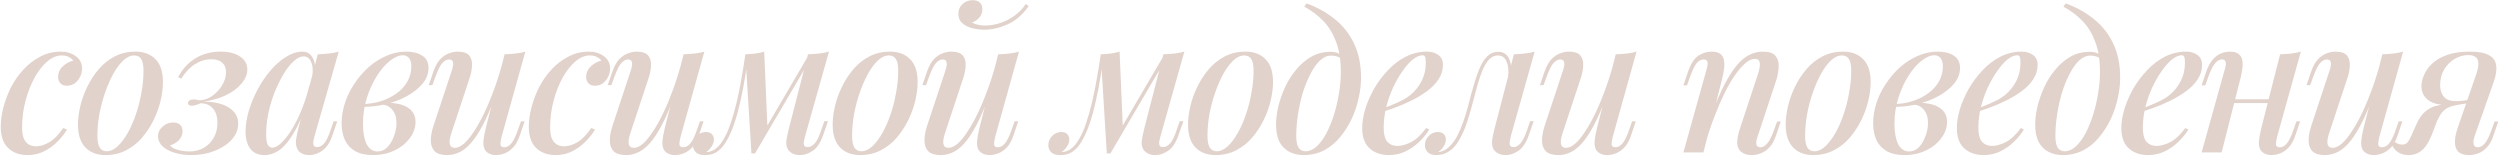 <?xml version="1.0" encoding="UTF-8"?> <svg xmlns="http://www.w3.org/2000/svg" width="1181" height="74" viewBox="0 0 1181 74" fill="none"> <path d="M29.15 26.19C26.87 26.19 24.62 27.12 22.4 28.98C20.18 30.84 18.17 33.39 16.37 36.63C14.57 39.87 13.13 43.53 12.05 47.61C10.97 51.69 10.43 55.95 10.43 60.39C10.43 63.45 11.03 65.67 12.23 67.05C13.43 68.43 14.99 69.12 16.91 69.12C18.95 69.12 21.05 68.49 23.21 67.23C25.43 65.97 27.65 63.72 29.87 60.48L31.67 61.2C30.47 63.18 28.94 65.1 27.08 66.96C25.22 68.82 23.09 70.35 20.69 71.55C18.35 72.69 15.8 73.26 13.04 73.26C9.26 73.26 6.2 72.15 3.86 69.93C1.52 67.71 0.35 64.35 0.35 59.85C0.35 57.03 0.77 54 1.61 50.76C2.45 47.52 3.65 44.34 5.21 41.22C6.83 38.1 8.81 35.28 11.15 32.76C13.49 30.24 16.13 28.23 19.07 26.73C22.01 25.17 25.22 24.39 28.7 24.39C31.52 24.39 33.89 25.11 35.81 26.55C37.79 27.99 38.78 29.94 38.78 32.4C38.78 33.66 38.48 34.92 37.88 36.18C37.28 37.44 36.44 38.49 35.36 39.33C34.28 40.11 33.02 40.5 31.58 40.5C30.26 40.5 29.24 40.11 28.52 39.33C27.8 38.55 27.44 37.59 27.44 36.45C27.44 34.47 28.16 32.79 29.6 31.41C31.1 29.97 32.78 29.04 34.64 28.62C34.1 27.9 33.38 27.33 32.48 26.91C31.64 26.43 30.53 26.19 29.15 26.19ZM63.385 26.19C61.645 26.19 59.934 26.97 58.255 28.53C56.575 30.09 54.984 32.22 53.484 34.92C52.044 37.56 50.755 40.53 49.614 43.83C48.474 47.13 47.575 50.55 46.914 54.09C46.315 57.63 46.014 60.99 46.014 64.17C46.014 66.69 46.374 68.55 47.094 69.75C47.874 70.89 48.984 71.46 50.425 71.46C52.164 71.46 53.874 70.68 55.554 69.12C57.234 67.56 58.825 65.46 60.325 62.82C61.825 60.18 63.114 57.24 64.195 54C65.335 50.7 66.204 47.28 66.805 43.74C67.465 40.2 67.794 36.78 67.794 33.48C67.794 30.84 67.434 28.98 66.715 27.9C65.995 26.76 64.885 26.19 63.385 26.19ZM36.834 58.86C36.834 56.22 37.194 53.34 37.914 50.22C38.635 47.1 39.745 44.01 41.245 40.95C42.745 37.89 44.544 35.13 46.645 32.67C48.804 30.15 51.325 28.14 54.205 26.64C57.145 25.14 60.385 24.39 63.925 24.39C67.945 24.39 71.124 25.59 73.465 27.99C75.805 30.33 76.975 33.93 76.975 38.79C76.975 41.43 76.615 44.31 75.894 47.43C75.174 50.55 74.064 53.64 72.564 56.7C71.064 59.76 69.234 62.55 67.075 65.07C64.975 67.53 62.455 69.51 59.514 71.01C56.635 72.51 53.425 73.26 49.885 73.26C45.864 73.26 42.684 72.06 40.344 69.66C38.005 67.26 36.834 63.66 36.834 58.86ZM89.57 71.55C92.03 71.55 94.25 70.98 96.23 69.84C98.21 68.7 99.77 67.14 100.91 65.16C102.11 63.12 102.71 60.75 102.71 58.05C102.71 55.11 101.99 52.83 100.55 51.21C99.17 49.59 97.22 48.78 94.7 48.78C93.92 49.14 93.14 49.44 92.36 49.68C91.64 49.86 91.04 49.95 90.56 49.95C90.02 49.95 89.57 49.83 89.21 49.59C88.85 49.35 88.73 48.96 88.85 48.42C88.97 47.94 89.24 47.58 89.66 47.34C90.14 47.1 90.77 46.98 91.55 46.98C92.45 46.98 93.02 47.07 93.26 47.25C93.56 47.37 94.13 47.4 94.97 47.34C96.95 47.16 98.81 46.41 100.55 45.09C102.35 43.77 103.82 42.15 104.96 40.23C106.16 38.25 106.76 36.21 106.76 34.11C106.76 32.13 106.16 30.63 104.96 29.61C103.82 28.53 102.11 27.99 99.83 27.99C97.13 27.99 94.55 28.77 92.09 30.33C89.69 31.83 87.53 34.11 85.61 37.17L84.17 36.45C86.21 32.55 88.94 29.58 92.36 27.54C95.78 25.44 99.71 24.39 104.15 24.39C108.11 24.39 111.2 25.17 113.42 26.73C115.7 28.23 116.84 30.27 116.84 32.85C116.84 35.13 115.91 37.35 114.05 39.51C112.25 41.67 109.79 43.5 106.67 45C103.55 46.5 100.07 47.49 96.23 47.97C101.51 48.09 105.53 49.08 108.29 50.94C111.11 52.8 112.52 55.29 112.52 58.41C112.52 61.17 111.5 63.69 109.46 65.97C107.42 68.19 104.72 69.96 101.36 71.28C98.06 72.6 94.4 73.26 90.38 73.26C87.38 73.26 84.68 72.87 82.28 72.09C79.94 71.37 78.08 70.35 76.7 69.03C75.32 67.65 74.63 66.12 74.63 64.44C74.63 62.64 75.35 61.11 76.79 59.85C78.17 58.53 79.82 57.87 81.74 57.87C83.18 57.87 84.29 58.23 85.07 58.95C85.85 59.67 86.24 60.66 86.24 61.92C86.24 62.94 86 63.9 85.52 64.8C85.04 65.7 84.35 66.48 83.45 67.14C82.55 67.8 81.5 68.31 80.3 68.67C80.66 69.21 81.32 69.72 82.28 70.2C83.3 70.62 84.44 70.95 85.7 71.19C87.02 71.43 88.31 71.55 89.57 71.55ZM128.606 69.75C129.926 69.75 131.396 68.97 133.016 67.41C134.636 65.85 136.286 63.72 137.966 61.02C139.646 58.26 141.206 55.08 142.646 51.48C144.086 47.88 145.286 44.04 146.246 39.96L144.626 49.77C142.586 55.47 140.486 60.06 138.326 63.54C136.226 66.96 134.066 69.45 131.846 71.01C129.626 72.51 127.346 73.26 125.006 73.26C122.006 73.26 119.756 72.27 118.256 70.29C116.756 68.25 116.006 65.58 116.006 62.28C116.006 59.28 116.486 56.07 117.446 52.65C118.466 49.23 119.846 45.84 121.586 42.48C123.386 39.12 125.426 36.09 127.706 33.39C129.986 30.69 132.446 28.53 135.086 26.91C137.726 25.23 140.366 24.39 143.006 24.39C145.046 24.39 146.606 25.35 147.686 27.27C148.826 29.13 149.096 31.86 148.496 35.46L147.506 36C147.926 33.18 147.746 30.93 146.966 29.25C146.246 27.51 145.046 26.64 143.366 26.64C141.926 26.64 140.396 27.39 138.776 28.89C137.156 30.33 135.566 32.34 134.006 34.92C132.506 37.44 131.096 40.29 129.776 43.47C128.516 46.65 127.526 49.95 126.806 53.37C126.086 56.73 125.726 60.03 125.726 63.27C125.726 65.67 125.966 67.35 126.446 68.31C126.986 69.27 127.706 69.75 128.606 69.75ZM150.116 25.65C151.916 25.59 153.656 25.47 155.336 25.29C157.016 25.11 158.576 24.81 160.016 24.39L148.586 64.26C148.406 64.92 148.226 65.67 148.046 66.51C147.926 67.29 147.956 67.98 148.136 68.58C148.376 69.18 148.946 69.48 149.846 69.48C150.926 69.48 152.006 68.91 153.086 67.77C154.166 66.57 155.246 64.32 156.326 61.02L157.586 57.33H159.296L157.046 63.9C156.206 66.36 155.186 68.25 153.986 69.57C152.786 70.89 151.496 71.82 150.116 72.36C148.796 72.96 147.506 73.26 146.246 73.26C143.606 73.26 141.746 72.42 140.666 70.74C139.886 69.42 139.616 67.83 139.856 65.97C140.156 64.05 140.576 62.07 141.116 60.03L150.116 25.65ZM178.39 71.55C180.19 71.55 181.75 70.86 183.07 69.48C184.39 68.04 185.41 66.3 186.13 64.26C186.91 62.22 187.3 60.18 187.3 58.14C187.3 55.44 186.64 53.34 185.32 51.84C184.06 50.28 182.38 49.47 180.28 49.41L179.74 48.87C182.44 48.45 185.05 48.48 187.57 48.96C190.15 49.38 192.25 50.31 193.87 51.75C195.49 53.19 196.3 55.17 196.3 57.69C196.3 59.55 195.82 61.41 194.86 63.27C193.9 65.07 192.52 66.75 190.72 68.31C188.92 69.81 186.79 71.01 184.33 71.91C181.87 72.81 179.14 73.26 176.14 73.26C172.66 73.26 169.81 72.6 167.59 71.28C165.43 69.96 163.84 68.16 162.82 65.88C161.86 63.6 161.38 61.05 161.38 58.23C161.38 55.11 161.89 51.96 162.91 48.78C163.93 45.6 165.4 42.57 167.32 39.69C169.24 36.75 171.46 34.14 173.98 31.86C176.56 29.58 179.35 27.78 182.35 26.46C185.41 25.08 188.62 24.39 191.98 24.39C195.04 24.39 197.53 25.02 199.45 26.28C201.43 27.48 202.42 29.43 202.42 32.13C202.42 34.77 201.49 37.23 199.63 39.51C197.77 41.73 195.28 43.71 192.16 45.45C189.04 47.13 185.59 48.42 181.81 49.32C178.09 50.16 174.37 50.55 170.65 50.49L171.1 49.14C174.04 49.14 176.89 48.72 179.65 47.88C182.41 47.04 184.9 45.84 187.12 44.28C189.34 42.72 191.08 40.86 192.34 38.7C193.66 36.48 194.32 34.05 194.32 31.41C194.32 29.55 193.93 28.2 193.15 27.36C192.43 26.52 191.47 26.1 190.27 26.1C188.47 26.1 186.46 26.97 184.24 28.71C182.08 30.39 180.04 32.73 178.12 35.73C176.2 38.73 174.61 42.18 173.35 46.08C172.09 49.98 171.46 54.12 171.46 58.5C171.46 62.46 172.03 65.64 173.17 68.04C174.37 70.38 176.11 71.55 178.39 71.55ZM235.751 40.68C233.531 46.92 231.431 52.14 229.451 56.34C227.471 60.48 225.491 63.81 223.511 66.33C221.591 68.79 219.611 70.56 217.571 71.64C215.531 72.72 213.431 73.26 211.271 73.26C208.631 73.26 206.681 72.69 205.421 71.55C204.221 70.35 203.591 68.73 203.531 66.69C203.471 64.65 203.861 62.31 204.701 59.67L213.431 33.3C214.031 31.5 214.211 30.18 213.971 29.34C213.791 28.5 213.161 28.08 212.081 28.08C211.061 28.08 210.011 28.65 208.931 29.79C207.911 30.93 206.801 33.18 205.601 36.54L204.251 40.23H202.541L204.791 33.66C205.691 31.14 206.771 29.22 208.031 27.9C209.351 26.58 210.701 25.68 212.081 25.2C213.521 24.66 214.871 24.39 216.131 24.39C218.771 24.39 220.601 24.99 221.621 26.19C222.641 27.39 223.091 29.01 222.971 31.05C222.911 33.03 222.461 35.19 221.621 37.53L213.251 62.82C211.691 67.5 212.231 69.84 214.871 69.84C216.191 69.84 217.631 69.18 219.191 67.86C220.751 66.48 222.341 64.53 223.961 62.01C225.641 59.49 227.291 56.52 228.911 53.1C230.531 49.68 232.091 45.9 233.591 41.76C235.091 37.62 236.441 33.24 237.641 28.62L235.751 40.68ZM237.011 64.35C236.591 65.91 236.381 67.17 236.381 68.13C236.441 69.09 237.041 69.57 238.181 69.57C239.441 69.57 240.581 68.94 241.601 67.68C242.681 66.36 243.731 64.17 244.751 61.11L246.101 57.33H247.811L245.561 63.99C244.721 66.45 243.671 68.34 242.411 69.66C241.151 70.98 239.801 71.91 238.361 72.45C236.981 72.99 235.601 73.26 234.221 73.26C233.081 73.26 232.031 73.02 231.071 72.54C230.171 72.12 229.481 71.49 229.001 70.65C228.461 69.57 228.251 68.25 228.371 66.69C228.491 65.13 228.851 63.12 229.451 60.66L238.361 25.65C240.221 25.59 241.961 25.47 243.581 25.29C245.261 25.11 246.791 24.81 248.171 24.39L237.011 64.35ZM278.605 26.19C276.325 26.19 274.075 27.12 271.855 28.98C269.635 30.84 267.625 33.39 265.825 36.63C264.025 39.87 262.585 43.53 261.505 47.61C260.425 51.69 259.885 55.95 259.885 60.39C259.885 63.45 260.485 65.67 261.685 67.05C262.885 68.43 264.445 69.12 266.365 69.12C268.405 69.12 270.505 68.49 272.665 67.23C274.885 65.97 277.105 63.72 279.325 60.48L281.125 61.2C279.925 63.18 278.395 65.1 276.535 66.96C274.675 68.82 272.545 70.35 270.145 71.55C267.805 72.69 265.255 73.26 262.495 73.26C258.715 73.26 255.655 72.15 253.315 69.93C250.975 67.71 249.805 64.35 249.805 59.85C249.805 57.03 250.225 54 251.065 50.76C251.905 47.52 253.105 44.34 254.665 41.22C256.285 38.1 258.265 35.28 260.605 32.76C262.945 30.24 265.585 28.23 268.525 26.73C271.465 25.17 274.675 24.39 278.155 24.39C280.975 24.39 283.345 25.11 285.265 26.55C287.245 27.99 288.235 29.94 288.235 32.4C288.235 33.66 287.935 34.92 287.335 36.18C286.735 37.44 285.895 38.49 284.815 39.33C283.735 40.11 282.475 40.5 281.035 40.5C279.715 40.5 278.695 40.11 277.975 39.33C277.255 38.55 276.895 37.59 276.895 36.45C276.895 34.47 277.615 32.79 279.055 31.41C280.555 29.97 282.235 29.04 284.095 28.62C283.555 27.9 282.835 27.33 281.935 26.91C281.095 26.43 279.985 26.19 278.605 26.19ZM320.309 40.68C318.089 46.92 315.989 52.14 314.009 56.34C312.029 60.48 310.049 63.81 308.069 66.33C306.149 68.79 304.169 70.56 302.129 71.64C300.089 72.72 297.989 73.26 295.829 73.26C293.189 73.26 291.239 72.69 289.979 71.55C288.779 70.35 288.149 68.73 288.089 66.69C288.029 64.65 288.419 62.31 289.259 59.67L297.989 33.3C298.589 31.5 298.769 30.18 298.529 29.34C298.349 28.5 297.719 28.08 296.639 28.08C295.619 28.08 294.569 28.65 293.489 29.79C292.469 30.93 291.359 33.18 290.159 36.54L288.809 40.23H287.099L289.349 33.66C290.249 31.14 291.329 29.22 292.589 27.9C293.909 26.58 295.259 25.68 296.639 25.2C298.079 24.66 299.429 24.39 300.689 24.39C303.329 24.39 305.159 24.99 306.179 26.19C307.199 27.39 307.649 29.01 307.529 31.05C307.469 33.03 307.019 35.19 306.179 37.53L297.809 62.82C296.249 67.5 296.789 69.84 299.429 69.84C300.749 69.84 302.189 69.18 303.749 67.86C305.309 66.48 306.899 64.53 308.519 62.01C310.199 59.49 311.849 56.52 313.469 53.1C315.089 49.68 316.649 45.9 318.149 41.76C319.649 37.62 320.999 33.24 322.199 28.62L320.309 40.68ZM321.569 64.35C321.149 65.91 320.939 67.17 320.939 68.13C320.999 69.09 321.599 69.57 322.739 69.57C323.999 69.57 325.139 68.94 326.159 67.68C327.239 66.36 328.289 64.17 329.309 61.11L330.659 57.33H332.369L330.119 63.99C329.279 66.45 328.229 68.34 326.969 69.66C325.709 70.98 324.359 71.91 322.919 72.45C321.539 72.99 320.159 73.26 318.779 73.26C317.639 73.26 316.589 73.02 315.629 72.54C314.729 72.12 314.039 71.49 313.559 70.65C313.019 69.57 312.809 68.25 312.929 66.69C313.049 65.13 313.409 63.12 314.009 60.66L322.919 25.65C324.779 25.59 326.519 25.47 328.139 25.29C329.819 25.11 331.349 24.81 332.729 24.39L321.569 64.35ZM380.353 64.26C380.233 64.86 380.053 65.58 379.813 66.42C379.633 67.2 379.633 67.92 379.813 68.58C380.053 69.18 380.653 69.48 381.613 69.48C382.753 69.48 383.863 68.88 384.943 67.68C386.023 66.48 387.073 64.26 388.093 61.02L389.443 57.24H391.153L388.813 63.9C387.553 67.5 385.903 69.96 383.863 71.28C381.883 72.6 379.903 73.26 377.923 73.26C376.543 73.26 375.373 73.02 374.413 72.54C373.513 72.06 372.793 71.43 372.253 70.65C371.473 69.33 371.233 67.8 371.533 66.06C371.833 64.26 372.223 62.43 372.703 60.57L381.703 25.65C383.503 25.59 385.243 25.47 386.923 25.29C388.603 25.11 390.163 24.81 391.603 24.39L380.353 64.26ZM353.173 28.35C352.513 33.21 351.793 37.71 351.013 41.85C350.233 45.93 349.393 49.65 348.493 53.01C347.593 56.37 346.603 59.34 345.523 61.92C344.443 64.44 343.303 66.57 342.103 68.31C340.903 69.99 339.553 71.25 338.053 72.09C337.093 72.63 336.133 72.96 335.173 73.08C334.273 73.2 333.523 73.26 332.923 73.26C331.063 73.26 329.683 72.84 328.783 72C327.823 71.1 327.343 69.96 327.343 68.58C327.343 66.9 327.943 65.46 329.143 64.26C330.343 63 331.783 62.37 333.463 62.37C334.723 62.37 335.653 62.7 336.253 63.36C336.913 64.02 337.243 64.86 337.243 65.88C337.243 67.02 336.883 68.13 336.163 69.21C335.503 70.23 334.663 71.1 333.643 71.82C333.703 71.82 333.763 71.82 333.823 71.82C333.883 71.82 333.943 71.82 334.003 71.82C335.203 71.76 336.433 71.34 337.693 70.56C339.253 69.48 340.633 67.89 341.833 65.79C343.093 63.69 344.203 61.17 345.163 58.23C346.183 55.29 347.113 52.05 347.953 48.51C348.793 44.97 349.543 41.28 350.203 37.44C350.923 33.54 351.553 29.64 352.093 25.74L353.173 28.35ZM354.973 72.45L352.093 25.65C353.653 25.59 355.213 25.47 356.773 25.29C358.333 25.11 359.743 24.81 361.003 24.39L362.533 59.94L356.683 72.45H354.973ZM357.583 67.68L381.973 26.1L383.323 27.09L356.683 72.45L357.583 67.68ZM419.897 26.19C418.157 26.19 416.447 26.97 414.767 28.53C413.087 30.09 411.497 32.22 409.997 34.92C408.557 37.56 407.267 40.53 406.127 43.83C404.987 47.13 404.087 50.55 403.427 54.09C402.827 57.63 402.527 60.99 402.527 64.17C402.527 66.69 402.887 68.55 403.607 69.75C404.387 70.89 405.497 71.46 406.937 71.46C408.677 71.46 410.387 70.68 412.067 69.12C413.747 67.56 415.337 65.46 416.837 62.82C418.337 60.18 419.627 57.24 420.707 54C421.847 50.7 422.717 47.28 423.317 43.74C423.977 40.2 424.307 36.78 424.307 33.48C424.307 30.84 423.947 28.98 423.227 27.9C422.507 26.76 421.397 26.19 419.897 26.19ZM393.347 58.86C393.347 56.22 393.707 53.34 394.427 50.22C395.147 47.1 396.257 44.01 397.757 40.95C399.257 37.89 401.057 35.13 403.157 32.67C405.317 30.15 407.837 28.14 410.717 26.64C413.657 25.14 416.897 24.39 420.437 24.39C424.457 24.39 427.637 25.59 429.977 27.99C432.317 30.33 433.487 33.93 433.487 38.79C433.487 41.43 433.127 44.31 432.407 47.43C431.687 50.55 430.577 53.64 429.077 56.7C427.577 59.76 425.747 62.55 423.587 65.07C421.487 67.53 418.967 69.51 416.027 71.01C413.147 72.51 409.937 73.26 406.397 73.26C402.377 73.26 399.197 72.06 396.857 69.66C394.517 67.26 393.347 63.66 393.347 58.86ZM468.943 40.68C466.723 46.92 464.623 52.14 462.643 56.34C460.663 60.48 458.683 63.81 456.703 66.33C454.783 68.79 452.803 70.56 450.763 71.64C448.723 72.72 446.623 73.26 444.463 73.26C441.823 73.26 439.873 72.69 438.613 71.55C437.413 70.35 436.783 68.73 436.723 66.69C436.663 64.65 437.053 62.31 437.893 59.67L446.623 33.3C447.223 31.5 447.403 30.18 447.163 29.34C446.983 28.5 446.353 28.08 445.273 28.08C444.253 28.08 443.203 28.65 442.123 29.79C441.103 30.93 439.993 33.18 438.793 36.54L437.443 40.23H435.733L437.983 33.66C438.883 31.14 439.963 29.22 441.223 27.9C442.543 26.58 443.893 25.68 445.273 25.2C446.713 24.66 448.063 24.39 449.323 24.39C451.963 24.39 453.793 24.99 454.813 26.19C455.833 27.39 456.283 29.01 456.163 31.05C456.103 33.03 455.653 35.19 454.813 37.53L446.443 62.82C444.883 67.5 445.423 69.84 448.063 69.84C449.383 69.84 450.823 69.18 452.383 67.86C453.943 66.48 455.533 64.53 457.153 62.01C458.833 59.49 460.483 56.52 462.103 53.1C463.723 49.68 465.283 45.9 466.783 41.76C468.283 37.62 469.633 33.24 470.833 28.62L468.943 40.68ZM470.203 64.35C469.783 65.91 469.573 67.17 469.573 68.13C469.633 69.09 470.233 69.57 471.373 69.57C472.633 69.57 473.773 68.94 474.793 67.68C475.873 66.36 476.923 64.17 477.943 61.11L479.293 57.33H481.003L478.753 63.99C477.913 66.45 476.863 68.34 475.603 69.66C474.343 70.98 472.993 71.91 471.553 72.45C470.173 72.99 468.793 73.26 467.413 73.26C466.273 73.26 465.223 73.02 464.263 72.54C463.363 72.12 462.673 71.49 462.193 70.65C461.653 69.57 461.443 68.25 461.563 66.69C461.683 65.13 462.043 63.12 462.643 60.66L471.553 25.65C473.413 25.59 475.153 25.47 476.773 25.29C478.453 25.11 479.983 24.81 481.363 24.39L470.203 64.35ZM459.223 10.62C459.703 10.98 460.483 11.31 461.563 11.61C462.703 11.91 463.963 12.06 465.343 12.06C467.683 12.06 470.053 11.67 472.453 10.89C474.853 10.11 477.103 8.97 479.203 7.47C481.363 5.91 483.163 4.05 484.603 1.89L485.953 2.88C483.133 6.9 479.803 9.78 475.963 11.52C472.123 13.2 468.433 14.04 464.893 14.04C463.093 14.04 461.233 13.8 459.313 13.32C457.453 12.84 455.893 12.06 454.633 10.98C453.373 9.9 452.743 8.43 452.743 6.57C452.743 4.65 453.403 3.09 454.723 1.89C456.043 0.69 457.633 0.09 459.493 0.09C460.933 0.09 462.043 0.45 462.823 1.17C463.663 1.89 464.083 2.94 464.083 4.32C464.083 5.82 463.603 7.14 462.643 8.28C461.743 9.36 460.603 10.14 459.223 10.62ZM548.238 64.26C548.118 64.86 547.938 65.58 547.698 66.42C547.518 67.2 547.518 67.92 547.698 68.58C547.938 69.18 548.538 69.48 549.498 69.48C550.638 69.48 551.748 68.88 552.828 67.68C553.908 66.48 554.958 64.26 555.978 61.02L557.328 57.24H559.038L556.698 63.9C555.438 67.5 553.788 69.96 551.748 71.28C549.768 72.6 547.788 73.26 545.808 73.26C544.428 73.26 543.258 73.02 542.298 72.54C541.398 72.06 540.678 71.43 540.138 70.65C539.358 69.33 539.118 67.8 539.418 66.06C539.718 64.26 540.108 62.43 540.588 60.57L549.588 25.65C551.388 25.59 553.128 25.47 554.808 25.29C556.488 25.11 558.048 24.81 559.488 24.39L548.238 64.26ZM521.058 28.35C520.398 33.21 519.678 37.71 518.898 41.85C518.118 45.93 517.278 49.65 516.378 53.01C515.478 56.37 514.488 59.34 513.408 61.92C512.328 64.44 511.188 66.57 509.988 68.31C508.788 69.99 507.438 71.25 505.938 72.09C504.978 72.63 504.018 72.96 503.058 73.08C502.158 73.2 501.408 73.26 500.808 73.26C498.948 73.26 497.568 72.84 496.668 72C495.708 71.1 495.228 69.96 495.228 68.58C495.228 66.9 495.828 65.46 497.028 64.26C498.228 63 499.668 62.37 501.348 62.37C502.608 62.37 503.538 62.7 504.138 63.36C504.798 64.02 505.128 64.86 505.128 65.88C505.128 67.02 504.768 68.13 504.048 69.21C503.388 70.23 502.548 71.1 501.528 71.82C501.588 71.82 501.648 71.82 501.708 71.82C501.768 71.82 501.828 71.82 501.888 71.82C503.088 71.76 504.318 71.34 505.578 70.56C507.138 69.48 508.518 67.89 509.718 65.79C510.978 63.69 512.088 61.17 513.048 58.23C514.068 55.29 514.998 52.05 515.838 48.51C516.678 44.97 517.428 41.28 518.088 37.44C518.808 33.54 519.438 29.64 519.978 25.74L521.058 28.35ZM522.858 72.45L519.978 25.65C521.538 25.59 523.098 25.47 524.658 25.29C526.218 25.11 527.628 24.81 528.888 24.39L530.418 59.94L524.568 72.45H522.858ZM525.468 67.68L549.858 26.1L551.208 27.09L524.568 72.45L525.468 67.68ZM587.782 26.19C586.042 26.19 584.332 26.97 582.652 28.53C580.972 30.09 579.382 32.22 577.882 34.92C576.442 37.56 575.152 40.53 574.012 43.83C572.872 47.13 571.972 50.55 571.312 54.09C570.712 57.63 570.412 60.99 570.412 64.17C570.412 66.69 570.772 68.55 571.492 69.75C572.272 70.89 573.382 71.46 574.822 71.46C576.562 71.46 578.272 70.68 579.952 69.12C581.632 67.56 583.222 65.46 584.722 62.82C586.222 60.18 587.512 57.24 588.592 54C589.732 50.7 590.602 47.28 591.202 43.74C591.862 40.2 592.192 36.78 592.192 33.48C592.192 30.84 591.832 28.98 591.112 27.9C590.392 26.76 589.282 26.19 587.782 26.19ZM561.232 58.86C561.232 56.22 561.592 53.34 562.312 50.22C563.032 47.1 564.142 44.01 565.642 40.95C567.142 37.89 568.942 35.13 571.042 32.67C573.202 30.15 575.722 28.14 578.602 26.64C581.542 25.14 584.782 24.39 588.322 24.39C592.342 24.39 595.522 25.59 597.862 27.99C600.202 30.33 601.372 33.93 601.372 38.79C601.372 41.43 601.012 44.31 600.292 47.43C599.572 50.55 598.462 53.64 596.962 56.7C595.462 59.76 593.632 62.55 591.472 65.07C589.372 67.53 586.852 69.51 583.912 71.01C581.032 72.51 577.822 73.26 574.282 73.26C570.262 73.26 567.082 72.06 564.742 69.66C562.402 67.26 561.232 63.66 561.232 58.86ZM633.408 34.11C633.408 28.29 632.628 23.43 631.068 19.53C629.568 15.57 627.528 12.3 624.948 9.72C622.368 7.08 619.428 4.89 616.128 3.15L617.208 1.62C622.248 3.42 626.718 5.91 630.618 9.09C634.518 12.21 637.548 16.08 639.708 20.7C641.868 25.26 642.948 30.57 642.948 36.63C642.948 39.81 642.558 43.11 641.778 46.53C641.058 49.89 639.948 53.16 638.448 56.34C636.948 59.46 635.118 62.31 632.958 64.89C630.858 67.47 628.368 69.51 625.488 71.01C622.608 72.51 619.398 73.26 615.858 73.26C613.338 73.26 611.088 72.75 609.108 71.73C607.128 70.71 605.568 69.15 604.428 67.05C603.348 64.89 602.808 62.16 602.808 58.86C602.808 56.22 603.168 53.34 603.888 50.22C604.668 47.1 605.748 44.04 607.128 41.04C608.568 37.98 610.338 35.22 612.438 32.76C614.538 30.24 616.908 28.23 619.548 26.73C622.248 25.23 625.218 24.48 628.458 24.48C630.318 24.48 631.728 24.81 632.688 25.47C633.648 26.07 634.488 26.76 635.208 27.54L634.578 28.62C633.978 27.84 633.198 27.27 632.238 26.91C631.278 26.49 630.108 26.28 628.728 26.28C626.928 26.28 625.188 27.06 623.508 28.62C621.888 30.18 620.388 32.31 619.008 35.01C617.628 37.65 616.428 40.62 615.408 43.92C614.448 47.22 613.698 50.61 613.158 54.09C612.618 57.57 612.348 60.9 612.348 64.08C612.348 66.72 612.708 68.61 613.428 69.75C614.208 70.89 615.318 71.46 616.758 71.46C618.558 71.46 620.298 70.71 621.978 69.21C623.658 67.65 625.188 65.58 626.568 63C627.948 60.36 629.148 57.42 630.168 54.18C631.188 50.94 631.968 47.61 632.508 44.19C633.108 40.71 633.408 37.35 633.408 34.11ZM651.676 51.84C654.736 50.76 657.526 49.65 660.046 48.51C662.626 47.37 664.726 46.14 666.346 44.82C668.566 42.96 670.306 40.77 671.566 38.25C672.886 35.67 673.546 32.85 673.546 29.79C673.546 28.23 673.426 27.24 673.186 26.82C672.946 26.34 672.586 26.1 672.106 26.1C670.666 26.1 669.106 26.76 667.426 28.08C665.806 29.4 664.186 31.23 662.566 33.57C660.946 35.85 659.446 38.46 658.066 41.4C656.746 44.28 655.666 47.37 654.826 50.67C654.046 53.91 653.656 57.12 653.656 60.3C653.656 63.42 654.226 65.64 655.366 66.96C656.566 68.28 658.126 68.94 660.046 68.94C662.026 68.94 664.216 68.34 666.616 67.14C669.016 65.88 671.386 63.66 673.726 60.48L675.166 61.2C673.966 63.18 672.406 65.1 670.486 66.96C668.566 68.82 666.376 70.35 663.916 71.55C661.516 72.69 658.906 73.26 656.086 73.26C653.626 73.26 651.436 72.78 649.516 71.82C647.596 70.86 646.096 69.45 645.016 67.59C643.996 65.67 643.486 63.33 643.486 60.57C643.486 57.81 643.966 54.81 644.926 51.57C645.946 48.27 647.356 45.03 649.156 41.85C651.016 38.67 653.206 35.76 655.726 33.12C658.246 30.42 661.066 28.29 664.186 26.73C667.306 25.17 670.606 24.39 674.086 24.39C676.246 24.39 678.046 24.93 679.486 26.01C680.926 27.03 681.646 28.59 681.646 30.69C681.646 33.09 680.956 35.34 679.576 37.44C678.256 39.48 676.456 41.34 674.176 43.02C671.896 44.7 669.406 46.2 666.706 47.52C664.066 48.84 661.396 49.98 658.696 50.94C656.056 51.9 653.686 52.68 651.586 53.28L651.676 51.84ZM713.72 64.26C713.6 64.86 713.45 65.58 713.27 66.42C713.09 67.2 713.09 67.92 713.27 68.58C713.51 69.18 714.08 69.48 714.98 69.48C716.12 69.48 717.23 68.88 718.31 67.68C719.39 66.48 720.47 64.26 721.55 61.02L722.81 57.24H724.52L722.18 63.9C720.92 67.44 719.27 69.9 717.23 71.28C715.25 72.6 713.27 73.26 711.29 73.26C709.97 73.26 708.83 73.02 707.87 72.54C706.91 72.06 706.16 71.43 705.62 70.65C704.9 69.33 704.66 67.8 704.9 66.06C705.2 64.26 705.59 62.43 706.07 60.57L715.16 25.65C716.9 25.59 718.61 25.47 720.29 25.29C722.03 25.11 723.59 24.81 724.97 24.39L713.72 64.26ZM679.79 71.82C681.65 71.52 683.27 70.68 684.65 69.3C686.09 67.92 687.35 66.21 688.43 64.17C689.51 62.07 690.44 59.88 691.22 57.6C692.06 55.26 692.78 52.95 693.38 50.67C693.98 48.39 694.49 46.41 694.91 44.73C696.05 40.47 697.19 36.84 698.33 33.84C699.47 30.78 700.79 28.47 702.29 26.91C703.79 25.29 705.62 24.48 707.78 24.48C710.18 24.48 711.89 25.59 712.91 27.81C713.93 29.97 714.08 32.79 713.36 36.27L712.37 36.81C712.79 33.63 712.58 31.08 711.74 29.16C710.96 27.18 709.58 26.19 707.6 26.19C705.98 26.19 704.57 26.85 703.37 28.17C702.23 29.43 701.21 31.11 700.31 33.21C699.47 35.31 698.69 37.62 697.97 40.14C697.31 42.66 696.65 45.12 695.99 47.52C695.09 51.06 694.1 54.48 693.02 57.78C691.94 61.02 690.65 63.9 689.15 66.42C687.71 68.94 685.88 70.8 683.66 72C682.7 72.54 681.77 72.87 680.87 72.99C679.97 73.17 679.22 73.26 678.62 73.26C676.82 73.26 675.47 72.84 674.57 72C673.61 71.1 673.13 69.96 673.13 68.58C673.13 66.9 673.73 65.46 674.93 64.26C676.07 63 677.51 62.37 679.25 62.37C680.51 62.37 681.44 62.7 682.04 63.36C682.7 64.02 683.03 64.86 683.03 65.88C683.03 67.02 682.67 68.13 681.95 69.21C681.29 70.23 680.45 71.1 679.43 71.82C679.49 71.82 679.55 71.82 679.61 71.82C679.67 71.82 679.73 71.82 679.79 71.82ZM760.676 40.68C758.456 46.92 756.356 52.14 754.376 56.34C752.396 60.48 750.416 63.81 748.436 66.33C746.516 68.79 744.536 70.56 742.496 71.64C740.456 72.72 738.356 73.26 736.196 73.26C733.556 73.26 731.606 72.69 730.346 71.55C729.146 70.35 728.516 68.73 728.456 66.69C728.396 64.65 728.786 62.31 729.626 59.67L738.356 33.3C738.956 31.5 739.136 30.18 738.896 29.34C738.716 28.5 738.086 28.08 737.006 28.08C735.986 28.08 734.936 28.65 733.856 29.79C732.836 30.93 731.726 33.18 730.526 36.54L729.176 40.23H727.466L729.716 33.66C730.616 31.14 731.696 29.22 732.956 27.9C734.276 26.58 735.626 25.68 737.006 25.2C738.446 24.66 739.796 24.39 741.056 24.39C743.696 24.39 745.526 24.99 746.546 26.19C747.566 27.39 748.016 29.01 747.896 31.05C747.836 33.03 747.386 35.19 746.546 37.53L738.176 62.82C736.616 67.5 737.156 69.84 739.796 69.84C741.116 69.84 742.556 69.18 744.116 67.86C745.676 66.48 747.266 64.53 748.886 62.01C750.566 59.49 752.216 56.52 753.836 53.1C755.456 49.68 757.016 45.9 758.516 41.76C760.016 37.62 761.366 33.24 762.566 28.62L760.676 40.68ZM761.936 64.35C761.516 65.91 761.306 67.17 761.306 68.13C761.366 69.09 761.966 69.57 763.106 69.57C764.366 69.57 765.506 68.94 766.526 67.68C767.606 66.36 768.656 64.17 769.676 61.11L771.026 57.33H772.736L770.486 63.99C769.646 66.45 768.596 68.34 767.336 69.66C766.076 70.98 764.726 71.91 763.286 72.45C761.906 72.99 760.526 73.26 759.146 73.26C758.006 73.26 756.956 73.02 755.996 72.54C755.096 72.12 754.406 71.49 753.926 70.65C753.386 69.57 753.176 68.25 753.296 66.69C753.416 65.13 753.776 63.12 754.376 60.66L763.286 25.65C765.146 25.59 766.886 25.47 768.506 25.29C770.186 25.11 771.716 24.81 773.096 24.39L761.936 64.35ZM804.691 72H795.241L806.041 33.3C806.281 32.52 806.461 31.74 806.581 30.96C806.761 30.12 806.731 29.43 806.491 28.89C806.251 28.35 805.681 28.08 804.781 28.08C803.581 28.08 802.471 28.68 801.451 29.88C800.491 31.08 799.441 33.3 798.301 36.54L796.951 40.32H795.241L797.491 33.66C798.811 30 800.431 27.54 802.351 26.28C804.331 25.02 806.401 24.39 808.561 24.39C810.481 24.39 811.891 24.78 812.791 25.56C813.691 26.34 814.231 27.36 814.411 28.62C814.651 29.82 814.651 31.17 814.411 32.67C814.231 34.11 813.961 35.55 813.601 36.99L804.691 72ZM808.381 54.45C810.541 48.69 812.611 43.89 814.591 40.05C816.631 36.15 818.611 33.06 820.531 30.78C822.451 28.5 824.401 26.88 826.381 25.92C828.421 24.9 830.551 24.39 832.771 24.39C835.651 24.39 837.631 25.05 838.711 26.37C839.851 27.69 840.361 29.4 840.241 31.5C840.181 33.54 839.791 35.7 839.071 37.98L830.341 64.35C829.741 65.97 829.531 67.26 829.711 68.22C829.891 69.12 830.551 69.57 831.691 69.57C832.711 69.57 833.731 69 834.751 67.86C835.831 66.72 836.971 64.47 838.171 61.11L839.521 57.42H841.231L838.981 63.99C838.141 66.51 837.061 68.43 835.741 69.75C834.481 71.07 833.131 71.97 831.691 72.45C830.311 72.99 828.961 73.26 827.641 73.26C826.141 73.26 824.881 73.02 823.861 72.54C822.841 72.06 822.061 71.4 821.521 70.56C820.801 69.42 820.531 67.98 820.711 66.24C820.891 64.44 821.371 62.4 822.151 60.12L830.521 34.83C830.821 33.93 831.061 32.94 831.241 31.86C831.421 30.78 831.391 29.85 831.151 29.07C830.911 28.23 830.161 27.81 828.901 27.81C827.581 27.81 826.141 28.47 824.581 29.79C823.021 31.11 821.371 33 819.631 35.46C817.951 37.86 816.301 40.71 814.681 44.01C813.061 47.31 811.501 50.91 810.001 54.81C808.501 58.65 807.121 62.73 805.861 67.05L808.381 54.45ZM870.111 26.19C868.371 26.19 866.661 26.97 864.981 28.53C863.301 30.09 861.711 32.22 860.211 34.92C858.771 37.56 857.481 40.53 856.341 43.83C855.201 47.13 854.301 50.55 853.641 54.09C853.041 57.63 852.741 60.99 852.741 64.17C852.741 66.69 853.101 68.55 853.821 69.75C854.601 70.89 855.711 71.46 857.151 71.46C858.891 71.46 860.601 70.68 862.281 69.12C863.961 67.56 865.551 65.46 867.051 62.82C868.551 60.18 869.841 57.24 870.921 54C872.061 50.7 872.931 47.28 873.531 43.74C874.191 40.2 874.521 36.78 874.521 33.48C874.521 30.84 874.161 28.98 873.441 27.9C872.721 26.76 871.611 26.19 870.111 26.19ZM843.561 58.86C843.561 56.22 843.921 53.34 844.641 50.22C845.361 47.1 846.471 44.01 847.971 40.95C849.471 37.89 851.271 35.13 853.371 32.67C855.531 30.15 858.051 28.14 860.931 26.64C863.871 25.14 867.111 24.39 870.651 24.39C874.671 24.39 877.851 25.59 880.191 27.99C882.531 30.33 883.701 33.93 883.701 38.79C883.701 41.43 883.341 44.31 882.621 47.43C881.901 50.55 880.791 53.64 879.291 56.7C877.791 59.76 875.961 62.55 873.801 65.07C871.701 67.53 869.181 69.51 866.241 71.01C863.361 72.51 860.151 73.26 856.611 73.26C852.591 73.26 849.411 72.06 847.071 69.66C844.731 67.26 843.561 63.66 843.561 58.86ZM901.877 71.55C903.677 71.55 905.237 70.86 906.557 69.48C907.877 68.04 908.897 66.3 909.617 64.26C910.397 62.22 910.787 60.18 910.787 58.14C910.787 55.44 910.127 53.34 908.807 51.84C907.547 50.28 905.867 49.47 903.767 49.41L903.227 48.87C905.927 48.45 908.537 48.48 911.057 48.96C913.637 49.38 915.737 50.31 917.357 51.75C918.977 53.19 919.787 55.17 919.787 57.69C919.787 59.55 919.307 61.41 918.347 63.27C917.387 65.07 916.007 66.75 914.207 68.31C912.407 69.81 910.277 71.01 907.817 71.91C905.357 72.81 902.627 73.26 899.627 73.26C896.147 73.26 893.297 72.6 891.077 71.28C888.917 69.96 887.327 68.16 886.307 65.88C885.347 63.6 884.867 61.05 884.867 58.23C884.867 55.11 885.377 51.96 886.397 48.78C887.417 45.6 888.887 42.57 890.807 39.69C892.727 36.75 894.947 34.14 897.467 31.86C900.047 29.58 902.837 27.78 905.837 26.46C908.897 25.08 912.107 24.39 915.467 24.39C918.527 24.39 921.017 25.02 922.937 26.28C924.917 27.48 925.907 29.43 925.907 32.13C925.907 34.77 924.977 37.23 923.117 39.51C921.257 41.73 918.767 43.71 915.647 45.45C912.527 47.13 909.077 48.42 905.297 49.32C901.577 50.16 897.857 50.55 894.137 50.49L894.587 49.14C897.527 49.14 900.377 48.72 903.137 47.88C905.897 47.04 908.387 45.84 910.607 44.28C912.827 42.72 914.567 40.86 915.827 38.7C917.147 36.48 917.807 34.05 917.807 31.41C917.807 29.55 917.417 28.2 916.637 27.36C915.917 26.52 914.957 26.1 913.757 26.1C911.957 26.1 909.947 26.97 907.727 28.71C905.567 30.39 903.527 32.73 901.607 35.73C899.687 38.73 898.097 42.18 896.837 46.08C895.577 49.98 894.947 54.12 894.947 58.5C894.947 62.46 895.517 65.64 896.657 68.04C897.857 70.38 899.597 71.55 901.877 71.55ZM932.599 51.84C935.659 50.76 938.449 49.65 940.969 48.51C943.549 47.37 945.649 46.14 947.269 44.82C949.489 42.96 951.229 40.77 952.489 38.25C953.809 35.67 954.469 32.85 954.469 29.79C954.469 28.23 954.349 27.24 954.109 26.82C953.869 26.34 953.509 26.1 953.029 26.1C951.589 26.1 950.029 26.76 948.349 28.08C946.729 29.4 945.109 31.23 943.489 33.57C941.869 35.85 940.369 38.46 938.989 41.4C937.669 44.28 936.589 47.37 935.749 50.67C934.969 53.91 934.579 57.12 934.579 60.3C934.579 63.42 935.149 65.64 936.289 66.96C937.489 68.28 939.049 68.94 940.969 68.94C942.949 68.94 945.139 68.34 947.539 67.14C949.939 65.88 952.309 63.66 954.649 60.48L956.089 61.2C954.889 63.18 953.329 65.1 951.409 66.96C949.489 68.82 947.299 70.35 944.839 71.55C942.439 72.69 939.829 73.26 937.009 73.26C934.549 73.26 932.359 72.78 930.439 71.82C928.519 70.86 927.019 69.45 925.939 67.59C924.919 65.67 924.409 63.33 924.409 60.57C924.409 57.81 924.889 54.81 925.849 51.57C926.869 48.27 928.279 45.03 930.079 41.85C931.939 38.67 934.129 35.76 936.649 33.12C939.169 30.42 941.989 28.29 945.109 26.73C948.229 25.17 951.529 24.39 955.009 24.39C957.169 24.39 958.969 24.93 960.409 26.01C961.849 27.03 962.569 28.59 962.569 30.69C962.569 33.09 961.879 35.34 960.499 37.44C959.179 39.48 957.379 41.34 955.099 43.02C952.819 44.7 950.329 46.2 947.629 47.52C944.989 48.84 942.319 49.98 939.619 50.94C936.979 51.9 934.609 52.68 932.509 53.28L932.599 51.84ZM992.033 34.11C992.033 28.29 991.253 23.43 989.693 19.53C988.193 15.57 986.153 12.3 983.573 9.72C980.993 7.08 978.053 4.89 974.753 3.15L975.833 1.62C980.873 3.42 985.343 5.91 989.243 9.09C993.143 12.21 996.173 16.08 998.333 20.7C1000.49 25.26 1001.57 30.57 1001.57 36.63C1001.57 39.81 1001.18 43.11 1000.4 46.53C999.683 49.89 998.573 53.16 997.073 56.34C995.573 59.46 993.743 62.31 991.583 64.89C989.483 67.47 986.993 69.51 984.113 71.01C981.233 72.51 978.023 73.26 974.483 73.26C971.963 73.26 969.713 72.75 967.733 71.73C965.753 70.71 964.193 69.15 963.053 67.05C961.973 64.89 961.433 62.16 961.433 58.86C961.433 56.22 961.793 53.34 962.513 50.22C963.293 47.1 964.373 44.04 965.753 41.04C967.193 37.98 968.963 35.22 971.063 32.76C973.163 30.24 975.533 28.23 978.173 26.73C980.873 25.23 983.843 24.48 987.083 24.48C988.943 24.48 990.353 24.81 991.313 25.47C992.273 26.07 993.113 26.76 993.833 27.54L993.203 28.62C992.603 27.84 991.823 27.27 990.863 26.91C989.903 26.49 988.733 26.28 987.353 26.28C985.553 26.28 983.813 27.06 982.133 28.62C980.513 30.18 979.013 32.31 977.633 35.01C976.253 37.65 975.053 40.62 974.033 43.92C973.073 47.22 972.323 50.61 971.783 54.09C971.243 57.57 970.973 60.9 970.973 64.08C970.973 66.72 971.333 68.61 972.053 69.75C972.833 70.89 973.943 71.46 975.383 71.46C977.183 71.46 978.923 70.71 980.603 69.21C982.283 67.65 983.813 65.58 985.193 63C986.573 60.36 987.773 57.42 988.793 54.18C989.813 50.94 990.593 47.61 991.133 44.19C991.733 40.71 992.033 37.35 992.033 34.11ZM1010.3 51.84C1013.36 50.76 1016.15 49.65 1018.67 48.51C1021.25 47.37 1023.35 46.14 1024.97 44.82C1027.19 42.96 1028.93 40.77 1030.19 38.25C1031.51 35.67 1032.17 32.85 1032.17 29.79C1032.17 28.23 1032.05 27.24 1031.81 26.82C1031.57 26.34 1031.21 26.1 1030.73 26.1C1029.29 26.1 1027.73 26.76 1026.05 28.08C1024.43 29.4 1022.81 31.23 1021.19 33.57C1019.57 35.85 1018.07 38.46 1016.69 41.4C1015.37 44.28 1014.29 47.37 1013.45 50.67C1012.67 53.91 1012.28 57.12 1012.28 60.3C1012.28 63.42 1012.85 65.64 1013.99 66.96C1015.19 68.28 1016.75 68.94 1018.67 68.94C1020.65 68.94 1022.84 68.34 1025.24 67.14C1027.64 65.88 1030.01 63.66 1032.35 60.48L1033.79 61.2C1032.59 63.18 1031.03 65.1 1029.11 66.96C1027.19 68.82 1025 70.35 1022.54 71.55C1020.14 72.69 1017.53 73.26 1014.71 73.26C1012.25 73.26 1010.06 72.78 1008.14 71.82C1006.22 70.86 1004.72 69.45 1003.64 67.59C1002.62 65.67 1002.11 63.33 1002.11 60.57C1002.11 57.81 1002.59 54.81 1003.55 51.57C1004.57 48.27 1005.98 45.03 1007.78 41.85C1009.64 38.67 1011.83 35.76 1014.35 33.12C1016.87 30.42 1019.69 28.29 1022.81 26.73C1025.93 25.17 1029.23 24.39 1032.71 24.39C1034.87 24.39 1036.67 24.93 1038.11 26.01C1039.55 27.03 1040.27 28.59 1040.27 30.69C1040.27 33.09 1039.58 35.34 1038.2 37.44C1036.88 39.48 1035.08 41.34 1032.8 43.02C1030.52 44.7 1028.03 46.2 1025.33 47.52C1022.69 48.84 1020.02 49.98 1017.32 50.94C1014.68 51.9 1012.31 52.68 1010.21 53.28L1010.3 51.84ZM1051.2 46.89H1075.5V48.69H1051.2V46.89ZM1049.49 72H1040.04L1050.84 33.3C1051.08 32.64 1051.26 31.92 1051.38 31.14C1051.56 30.3 1051.53 29.58 1051.29 28.98C1051.11 28.38 1050.57 28.08 1049.67 28.08C1048.47 28.08 1047.36 28.71 1046.34 29.97C1045.32 31.23 1044.24 33.42 1043.1 36.54L1041.75 40.32H1040.04L1042.29 33.66C1043.19 31.2 1044.24 29.31 1045.44 27.99C1046.64 26.67 1047.93 25.74 1049.31 25.2C1050.75 24.66 1052.16 24.39 1053.54 24.39C1055.4 24.39 1056.78 24.81 1057.68 25.65C1058.58 26.43 1059.12 27.45 1059.3 28.71C1059.48 29.97 1059.45 31.35 1059.21 32.85C1059.03 34.29 1058.76 35.67 1058.4 36.99L1049.49 72ZM1075.77 64.35C1075.35 65.91 1075.14 67.17 1075.14 68.13C1075.2 69.09 1075.8 69.57 1076.94 69.57C1078.2 69.57 1079.34 68.94 1080.36 67.68C1081.44 66.36 1082.49 64.17 1083.51 61.11L1084.86 57.33H1086.57L1084.32 63.99C1083.48 66.45 1082.43 68.34 1081.17 69.66C1079.91 70.98 1078.56 71.91 1077.12 72.45C1075.74 72.99 1074.36 73.26 1072.98 73.26C1071.84 73.26 1070.79 73.02 1069.83 72.54C1068.93 72.12 1068.24 71.49 1067.76 70.65C1067.22 69.57 1067.01 68.25 1067.13 66.69C1067.25 65.13 1067.61 63.12 1068.21 60.66L1077.12 25.65C1078.98 25.59 1080.72 25.47 1082.34 25.29C1084.02 25.11 1085.55 24.81 1086.93 24.39L1075.77 64.35ZM1122.82 40.68C1120.6 46.92 1118.5 52.14 1116.52 56.34C1114.54 60.48 1112.56 63.81 1110.58 66.33C1108.66 68.79 1106.68 70.56 1104.64 71.64C1102.6 72.72 1100.5 73.26 1098.34 73.26C1095.7 73.26 1093.75 72.69 1092.49 71.55C1091.29 70.35 1090.66 68.73 1090.6 66.69C1090.54 64.65 1090.93 62.31 1091.77 59.67L1100.5 33.3C1101.1 31.5 1101.28 30.18 1101.04 29.34C1100.86 28.5 1100.23 28.08 1099.15 28.08C1098.13 28.08 1097.08 28.65 1096 29.79C1094.98 30.93 1093.87 33.18 1092.67 36.54L1091.32 40.23H1089.61L1091.86 33.66C1092.76 31.14 1093.84 29.22 1095.1 27.9C1096.42 26.58 1097.77 25.68 1099.15 25.2C1100.59 24.66 1101.94 24.39 1103.2 24.39C1105.84 24.39 1107.67 24.99 1108.69 26.19C1109.71 27.39 1110.16 29.01 1110.04 31.05C1109.98 33.03 1109.53 35.19 1108.69 37.53L1100.32 62.82C1098.76 67.5 1099.3 69.84 1101.94 69.84C1103.26 69.84 1104.7 69.18 1106.26 67.86C1107.82 66.48 1109.41 64.53 1111.03 62.01C1112.71 59.49 1114.36 56.52 1115.98 53.1C1117.6 49.68 1119.16 45.9 1120.66 41.76C1122.16 37.62 1123.51 33.24 1124.71 28.62L1122.82 40.68ZM1124.08 64.35C1123.66 65.91 1123.45 67.17 1123.45 68.13C1123.51 69.09 1124.11 69.57 1125.25 69.57C1126.51 69.57 1127.65 68.94 1128.67 67.68C1129.75 66.36 1130.8 64.17 1131.82 61.11L1133.17 57.33H1134.88L1132.63 63.99C1131.79 66.45 1130.74 68.34 1129.48 69.66C1128.22 70.98 1126.87 71.91 1125.43 72.45C1124.05 72.99 1122.67 73.26 1121.29 73.26C1120.15 73.26 1119.1 73.02 1118.14 72.54C1117.24 72.12 1116.55 71.49 1116.07 70.65C1115.53 69.57 1115.32 68.25 1115.44 66.69C1115.56 65.13 1115.92 63.12 1116.52 60.66L1125.43 25.65C1127.29 25.59 1129.03 25.47 1130.65 25.29C1132.33 25.11 1133.86 24.81 1135.24 24.39L1124.08 64.35ZM1169.27 36.54C1170.29 33.78 1170.8 31.65 1170.8 30.15C1170.8 28.65 1170.38 27.6 1169.54 27C1168.7 26.34 1167.53 26.01 1166.03 26.01C1163.69 26.01 1161.5 26.64 1159.46 27.9C1157.48 29.1 1155.86 30.75 1154.6 32.85C1153.34 34.95 1152.71 37.41 1152.71 40.23C1152.71 42.39 1153.28 44.19 1154.42 45.63C1155.56 47.07 1157.51 47.79 1160.27 47.79C1161.35 47.79 1162.61 47.7 1164.05 47.52C1165.49 47.34 1166.69 47.13 1167.65 46.89L1167.83 48.06C1166.21 48.6 1164.29 48.99 1162.07 49.23C1159.91 49.47 1157.84 49.59 1155.86 49.59C1152.08 49.59 1149.14 48.81 1147.04 47.25C1144.94 45.63 1143.89 43.44 1143.89 40.68C1143.89 39.12 1144.28 37.41 1145.06 35.55C1145.84 33.63 1147.1 31.83 1148.84 30.15C1150.58 28.47 1152.92 27.09 1155.86 26.01C1158.8 24.93 1162.43 24.39 1166.75 24.39C1170.71 24.39 1173.68 24.93 1175.66 26.01C1177.7 27.03 1178.87 28.62 1179.17 30.78C1179.53 32.88 1179.14 35.55 1178 38.79L1169 64.35C1168.76 65.07 1168.58 65.85 1168.46 66.69C1168.4 67.53 1168.52 68.22 1168.82 68.76C1169.12 69.3 1169.72 69.57 1170.62 69.57C1171.76 69.57 1172.84 68.94 1173.86 67.68C1174.94 66.42 1176.02 64.23 1177.1 61.11L1178.45 57.42H1180.16L1177.91 63.99C1177.13 66.39 1176.08 68.28 1174.76 69.66C1173.5 70.98 1172.15 71.91 1170.71 72.45C1169.27 72.99 1167.83 73.26 1166.39 73.26C1163.09 73.26 1161.02 72.15 1160.18 69.93C1159.34 67.65 1159.64 64.41 1161.08 60.21L1169.27 36.54ZM1130.48 66.24C1131.02 66.9 1131.68 67.41 1132.46 67.77C1133.24 68.13 1133.96 68.31 1134.62 68.31C1135.88 68.31 1136.81 67.92 1137.41 67.14C1138.01 66.3 1138.58 65.28 1139.12 64.08L1141.82 58.05C1143.02 55.53 1144.4 53.67 1145.96 52.47C1147.52 51.21 1149.23 50.37 1151.09 49.95C1152.95 49.47 1154.84 49.17 1156.76 49.05C1158.44 48.93 1160.03 48.75 1161.53 48.51C1163.03 48.27 1164.53 48.06 1166.03 47.88L1165.67 48.78C1163.57 49.08 1161.77 49.38 1160.27 49.68C1158.83 49.92 1157.57 50.31 1156.49 50.85C1155.47 51.33 1154.54 52.05 1153.7 53.01C1152.92 53.97 1152.11 55.35 1151.27 57.15L1149.11 62.82C1148.09 65.46 1147.01 67.56 1145.87 69.12C1144.73 70.62 1143.5 71.67 1142.18 72.27C1140.86 72.93 1139.42 73.26 1137.86 73.26C1135.88 73.26 1134.17 72.78 1132.73 71.82C1131.29 70.86 1130.15 69.27 1129.31 67.05L1130.48 66.24Z" fill="#E1D2CB"></path> </svg> 